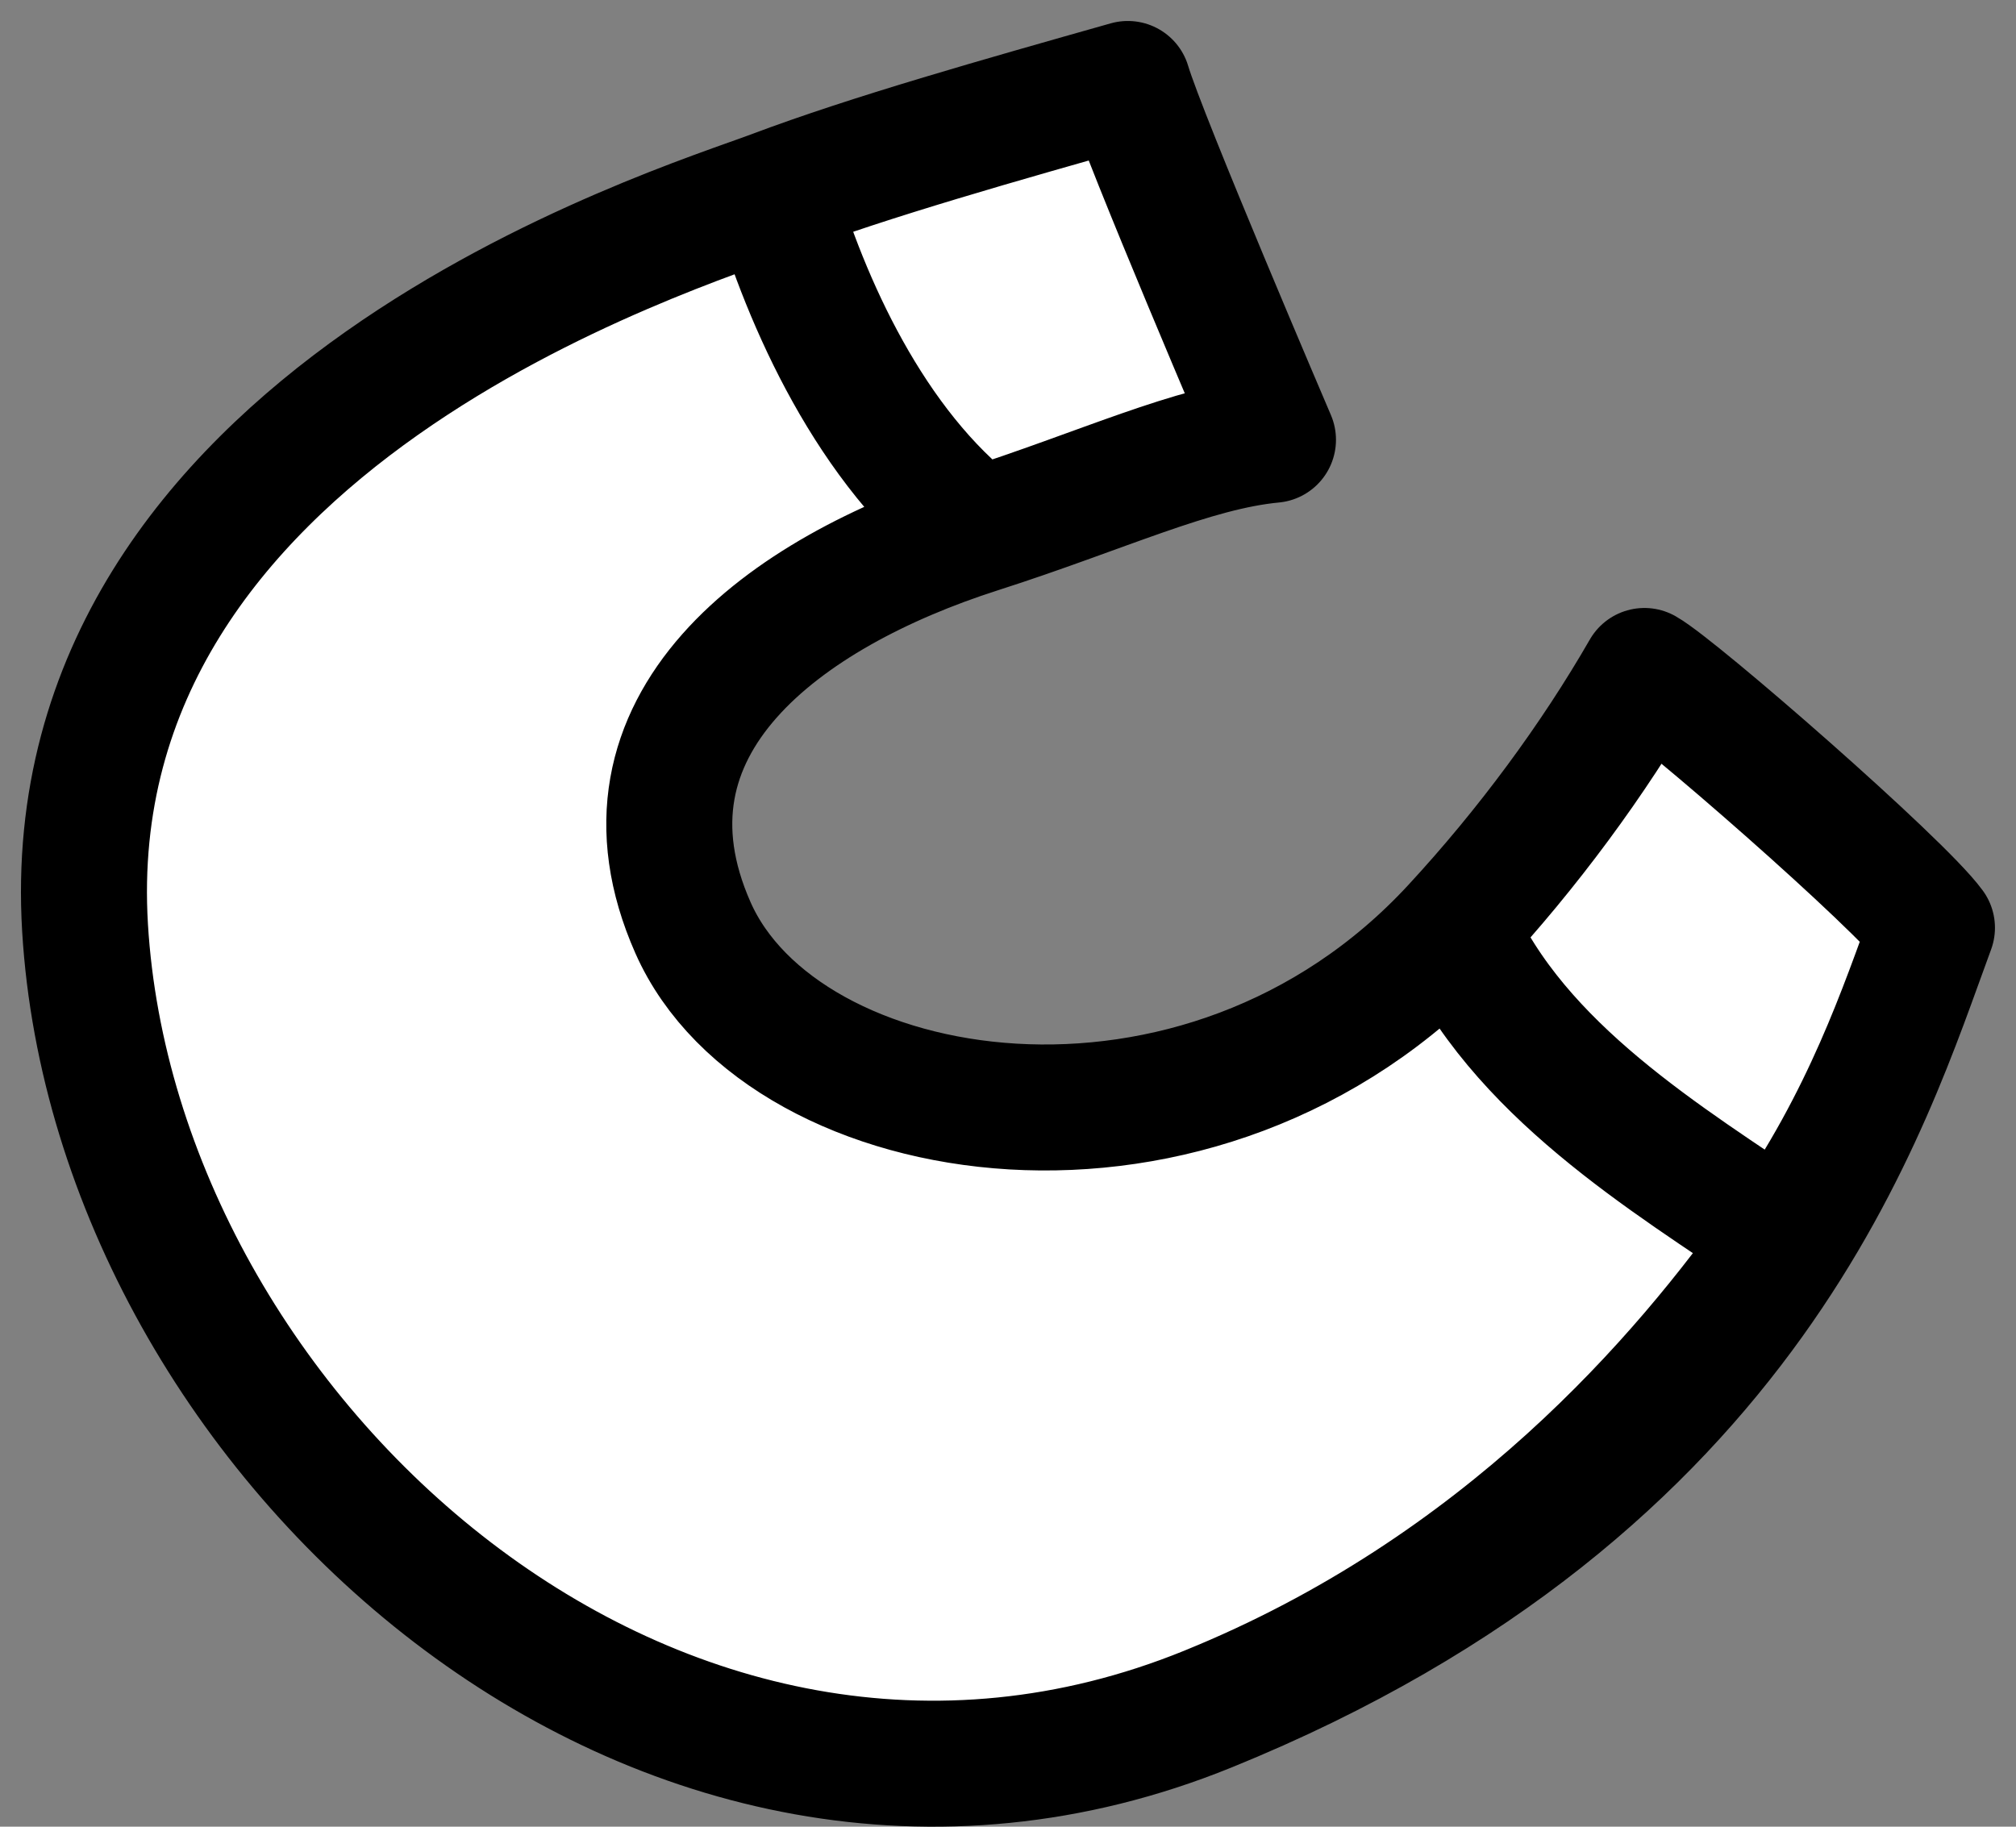 <svg width="32" height="29" viewBox="0 0 32 29" fill="none" xmlns="http://www.w3.org/2000/svg">
<rect x="0" y="0" width="32" height="29" fill="#808080" stroke="none"/>
<path d="M17.902 1.333C15.86 1.911 13.818 2.488 12.286 3.065C12.796 4.796 13.818 7.104 15.534 8.419C17.514 7.785 18.923 7.104 20.206 6.982C20.206 6.982 18.155 2.191 17.902 1.333Z" fill="white"/>
<path d="M15.534 8.419C13.818 7.104 12.796 4.796 12.286 3.065C10.754 3.642 0.865 6.651 1.35 14.729C1.836 22.808 10.491 30.658 19.17 27.134C23.865 25.229 26.732 21.863 28.295 19.646C26.456 18.398 24.085 16.978 23.088 14.729C19.082 19.067 12.428 17.959 11 14.729C9.571 11.5 12.454 9.406 15.534 8.419Z" fill="white"/>
<path d="M23.088 14.729C24.085 16.978 26.456 18.398 28.295 19.646C29.621 17.764 30.198 15.997 30.666 14.729C30.156 14.028 26.617 10.943 26.102 10.652C25.292 12.06 24.25 13.472 23.088 14.729Z" fill="white"/>
<path d="M12.286 3.065C13.818 2.488 15.86 1.911 17.902 1.333C18.155 2.191 20.206 6.982 20.206 6.982C18.923 7.104 17.514 7.785 15.534 8.419M12.286 3.065C12.796 4.796 13.818 7.104 15.534 8.419M12.286 3.065C10.754 3.642 0.865 6.651 1.35 14.729C1.836 22.808 10.491 30.658 19.17 27.134M19.17 27.134C27.849 23.611 29.645 17.49 30.666 14.729M19.17 27.134C23.865 25.229 26.732 21.863 28.295 19.646M30.666 14.729C30.156 14.028 26.617 10.943 26.102 10.652C25.292 12.06 24.25 13.472 23.088 14.729M30.666 14.729C30.198 15.997 29.621 17.764 28.295 19.646M15.534 8.419C12.454 9.406 9.571 11.5 11 14.729C12.428 17.959 19.082 19.067 23.088 14.729M23.088 14.729C24.085 16.978 26.456 18.398 28.295 19.646" stroke="black" stroke-width="2" stroke-linecap="round" stroke-linejoin="round"/>
</svg>
